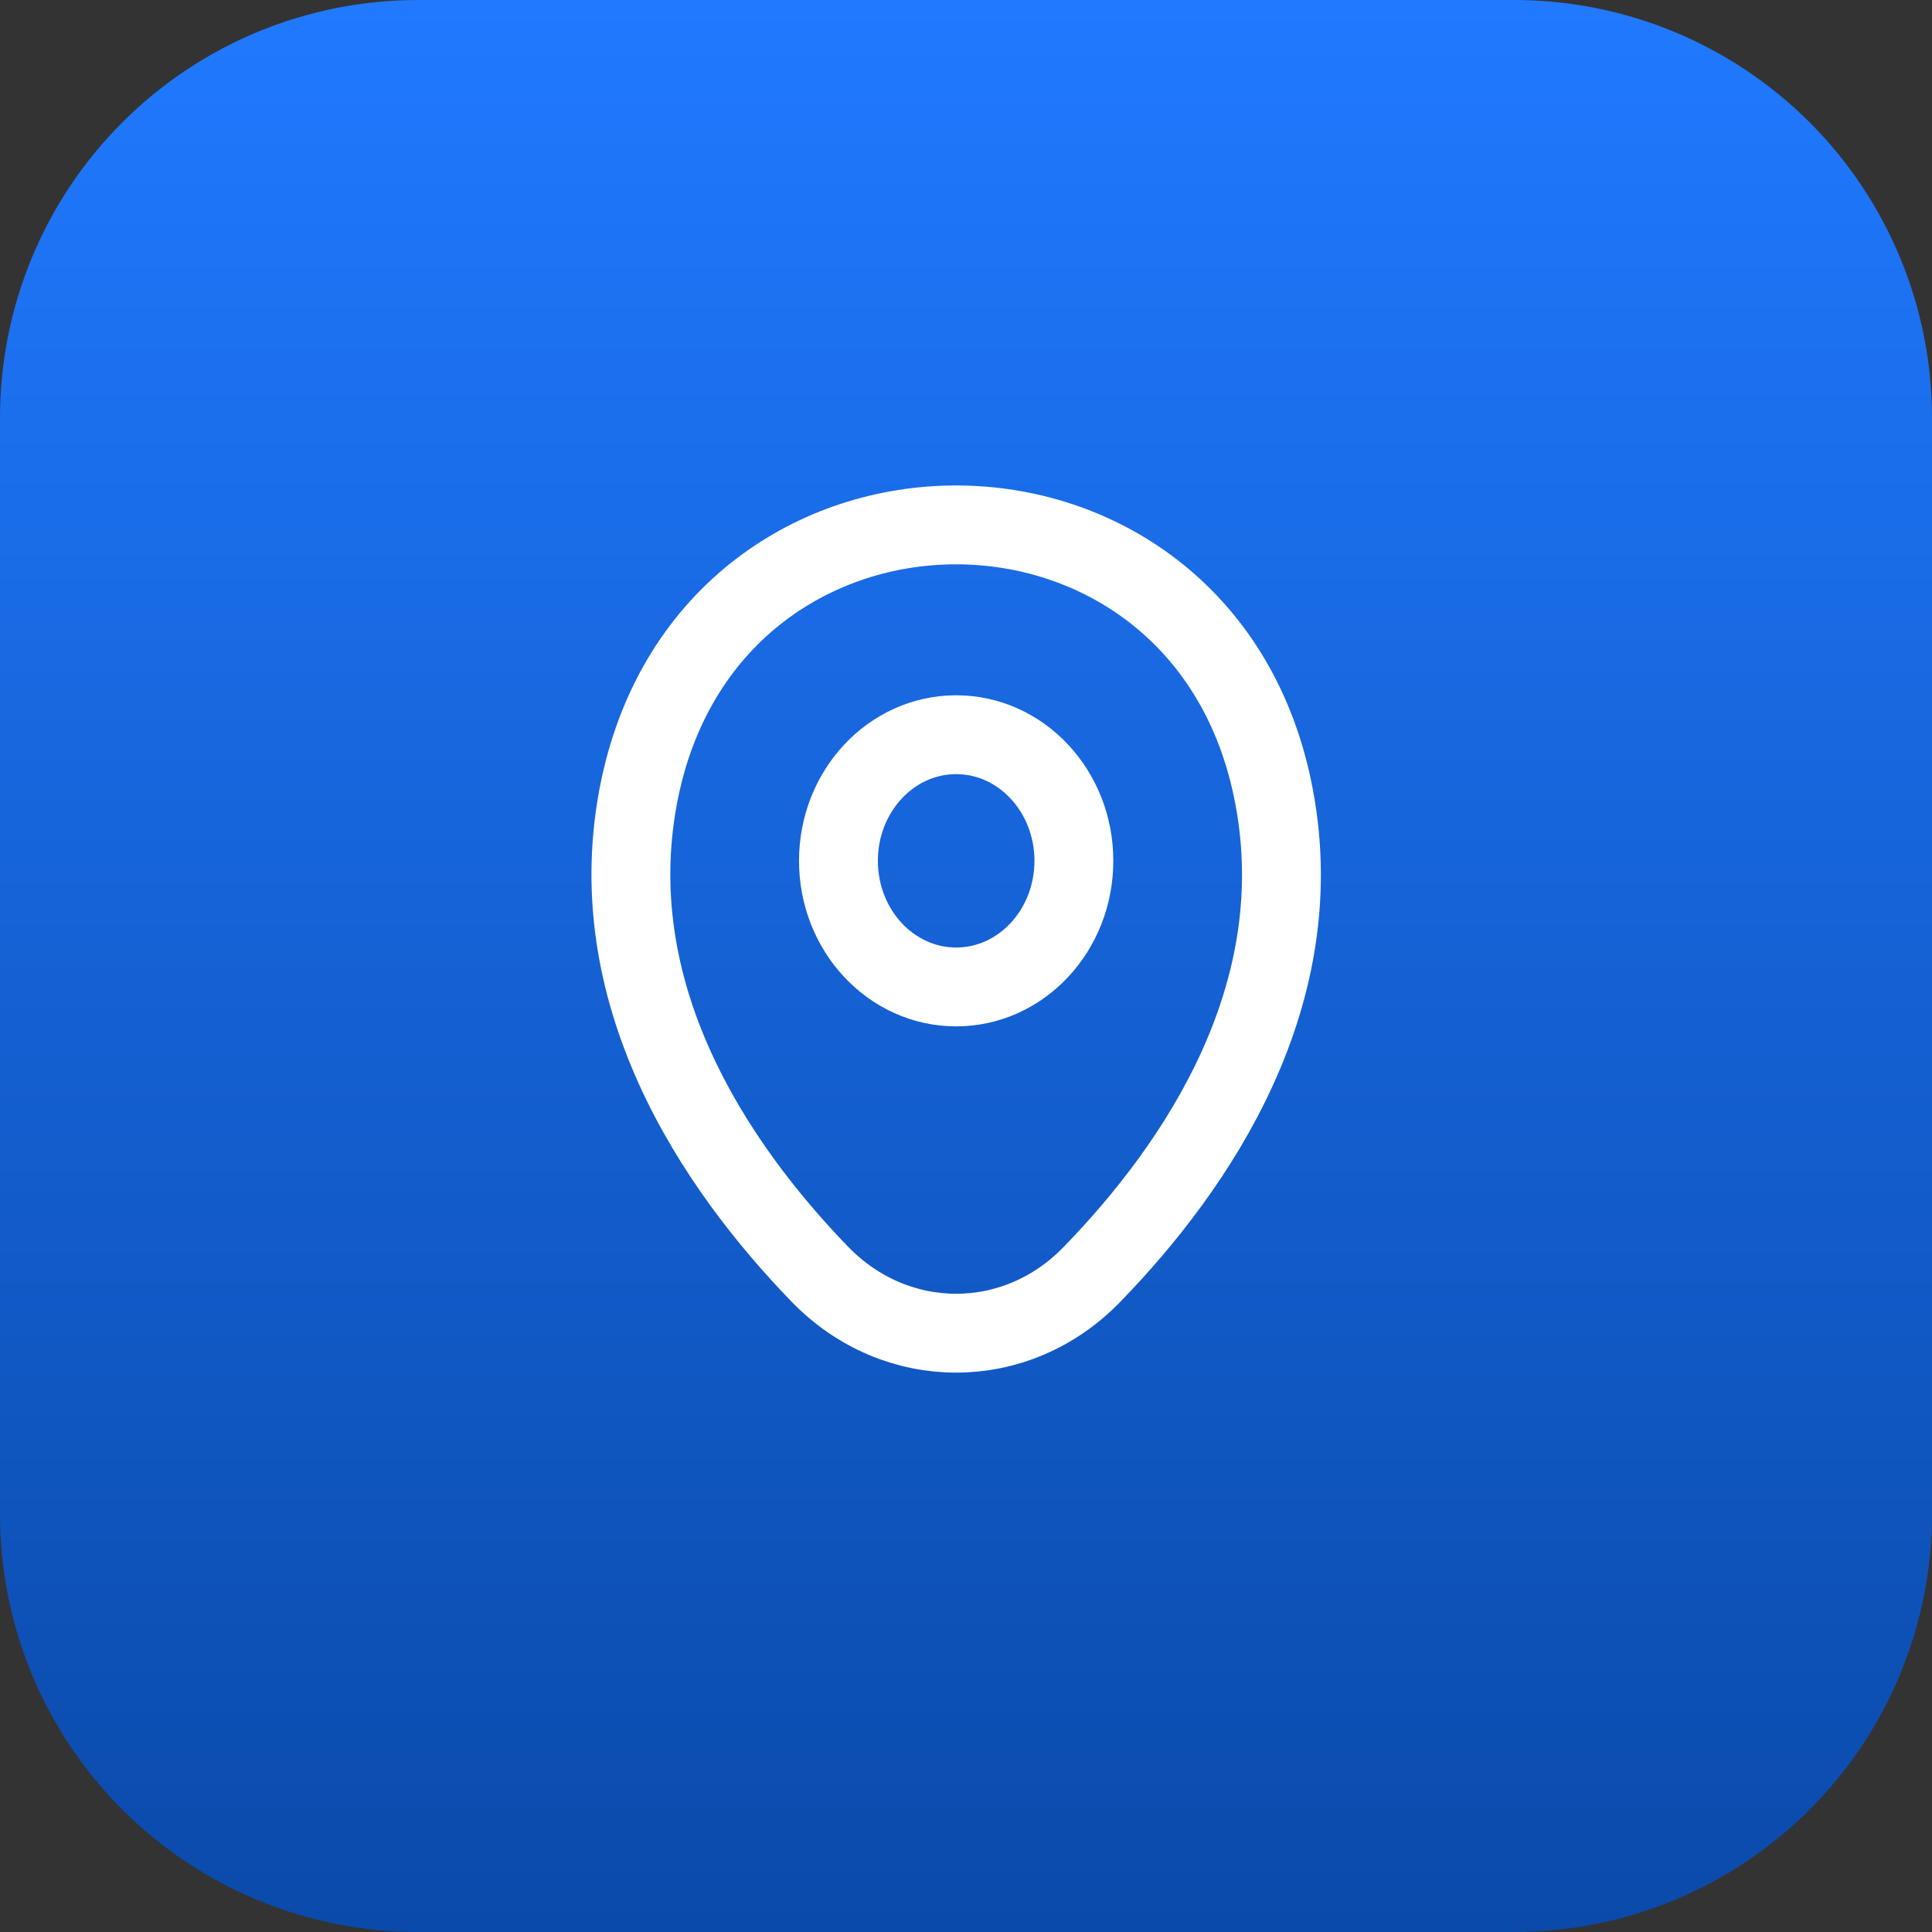 <?xml version="1.0" encoding="UTF-8"?> <svg xmlns="http://www.w3.org/2000/svg" width="49" height="49" viewBox="0 0 49 49" fill="none"><rect x="0" y="0" width="49" height="49" fill="#333333" stroke="none"/><g clip-path="url(#clip0_825_77408)"><path fill-rule="evenodd" clip-rule="evenodd" d="M38.383 49H10.617C9.222 49.003 7.84 48.73 6.551 48.198C5.261 47.665 4.09 46.883 3.103 45.897C2.117 44.91 1.335 43.739 0.802 42.45C0.27 41.16 -0.003 39.778 -3.98786e-05 38.383V10.617C-0.003 9.222 0.27 7.84 0.802 6.551C1.335 5.261 2.117 4.09 3.103 3.103C4.09 2.117 5.261 1.335 6.551 0.802C7.84 0.27 9.222 -0.003 10.617 2.11566e-05H38.383C39.778 -0.003 41.16 0.27 42.449 0.802C43.739 1.335 44.91 2.117 45.897 3.103C46.883 4.09 47.665 5.261 48.197 6.551C48.73 7.84 49.003 9.222 49 10.617V38.383C49.003 39.778 48.73 41.16 48.197 42.45C47.665 43.739 46.883 44.91 45.897 45.897C44.91 46.883 43.739 47.665 42.449 48.198C41.16 48.73 39.778 49.003 38.383 49Z" fill="url(#paint0_linear_825_77408)"></path></g><path d="M24.25 25.031C25.899 25.031 27.236 23.599 27.236 21.832C27.236 20.066 25.899 18.634 24.25 18.634C22.602 18.634 21.265 20.066 21.265 21.832C21.265 23.599 22.602 25.031 24.25 25.031Z" stroke="white" stroke-width="2"></path><path d="M16.233 19.966C18.118 11.088 30.393 11.098 32.268 19.977C33.369 25.185 30.345 29.594 27.695 32.321C25.772 34.31 22.729 34.31 20.797 32.321C18.156 29.594 15.133 25.175 16.233 19.966Z" stroke="white" stroke-width="2"></path><defs><linearGradient id="paint0_linear_825_77408" x1="24.5" y1="49" x2="24.5" y2="2.3365e-05" gradientUnits="userSpaceOnUse"><stop stop-color="#0A4AAA"></stop><stop offset="1" stop-color="#2079FF"></stop></linearGradient><clipPath id="clip0_825_77408"><rect width="49" height="49" fill="white"></rect></clipPath></defs></svg> 